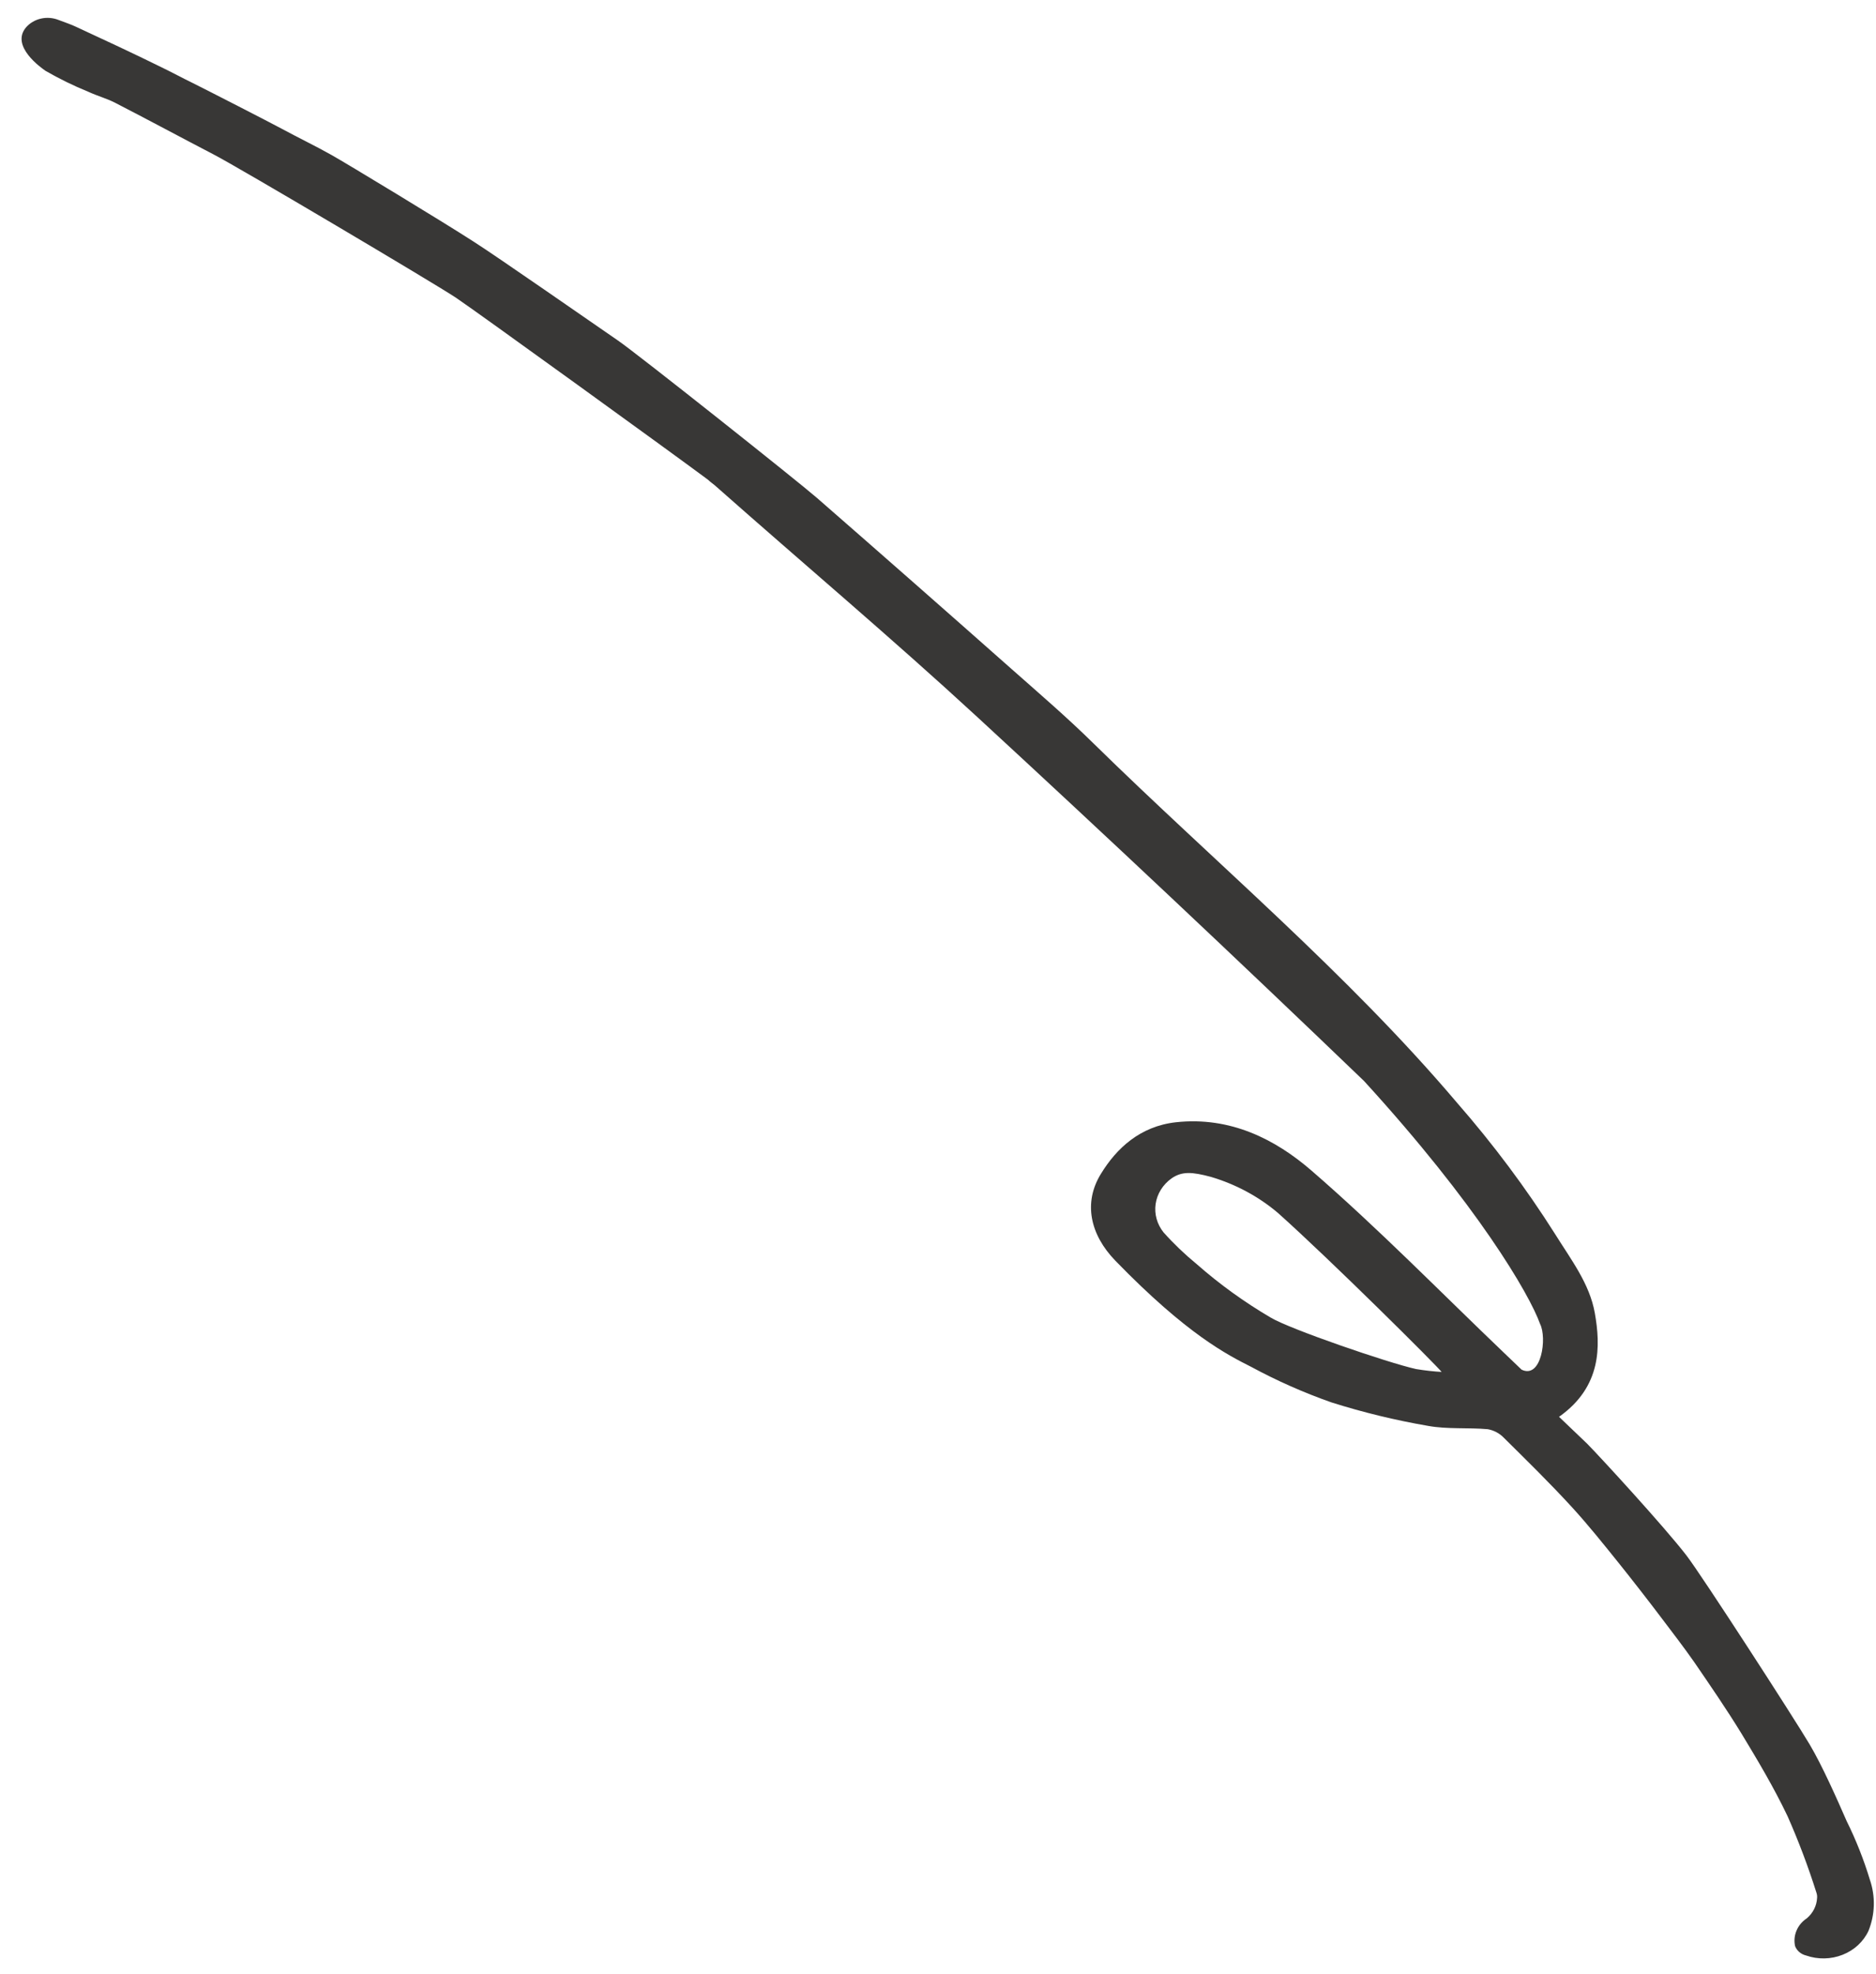 <svg width="77" height="81" viewBox="0 0 77 81" fill="none" xmlns="http://www.w3.org/2000/svg">
<path d="M74.132 80.245C74.617 80.415 75.154 80.404 75.63 80.215C76.107 80.027 76.487 79.675 76.692 79.232C76.963 78.559 76.983 77.822 76.749 77.137C76.499 76.311 76.18 75.505 75.794 74.725C75.389 73.8 74.796 72.46 74.276 71.582C73.648 70.52 69.835 64.624 69.217 63.824C68.3 62.636 65.656 59.759 65.139 59.238C64.768 58.884 64.397 58.529 63.99 58.14C65.75 56.899 65.695 55.219 65.459 53.881C65.246 52.678 64.485 51.693 63.82 50.627C62.628 48.745 61.286 46.949 59.805 45.254C55.291 39.929 49.884 35.411 44.879 30.503C43.806 29.446 42.653 28.456 41.519 27.453C38.864 25.102 36.203 22.763 33.536 20.436C32.762 19.761 26.152 14.512 25.362 13.972C24.395 13.31 20.401 10.525 19.416 9.9C18.151 9.084 14.256 6.726 13.612 6.363C12.968 5.999 12.235 5.648 11.556 5.279C10.994 4.978 8.559 3.73 7.911 3.407C7.478 3.197 7.06 2.969 6.627 2.76C5.467 2.188 4.284 1.638 3.106 1.093C2.979 1.03 2.679 0.92 2.395 0.816C2.169 0.728 1.919 0.709 1.681 0.763C1.443 0.817 1.23 0.941 1.074 1.117C0.41 1.89 1.699 2.788 1.868 2.907C2.428 3.23 3.012 3.516 3.616 3.762C3.998 3.939 4.379 4.039 4.732 4.221C6.073 4.911 7.402 5.628 8.756 6.332C9.777 6.856 17.887 11.663 18.714 12.217C19.541 12.771 27.762 18.716 29.059 19.686C29.165 19.788 29.29 19.869 29.399 19.969C32.963 23.122 36.61 26.195 40.105 29.416C45.447 34.34 50.741 39.321 55.986 44.359C60.621 49.428 62.772 53.096 63.212 54.328C63.503 54.896 63.272 56.599 62.454 56.205L61.732 55.514C59.111 53.009 56.576 50.414 53.825 48.032C52.347 46.754 50.503 45.809 48.268 46.052C46.787 46.216 45.821 47.131 45.187 48.169C44.457 49.352 44.742 50.661 45.775 51.729C48.727 54.771 50.388 55.601 51.355 56.09C52.407 56.659 53.507 57.146 54.645 57.547C55.944 57.958 57.274 58.281 58.623 58.513C59.414 58.655 60.253 58.576 61.064 58.648C61.319 58.694 61.55 58.817 61.723 58.998C62.672 59.937 63.627 60.872 64.527 61.855C65.194 62.585 65.81 63.356 66.428 64.124C66.915 64.729 67.698 65.735 68.164 66.353C68.631 66.971 69.109 67.589 69.536 68.201C70.2 69.169 70.864 70.136 71.47 71.124C72.146 72.238 72.813 73.359 73.368 74.524C73.823 75.552 74.219 76.602 74.555 77.668C74.58 77.74 74.589 77.816 74.581 77.891C74.564 78.205 74.415 78.501 74.166 78.715C73.974 78.841 73.825 79.016 73.739 79.22C73.652 79.424 73.631 79.646 73.679 79.861C73.715 79.954 73.775 80.038 73.854 80.105C73.933 80.172 74.028 80.22 74.132 80.245ZM59.198 56.3C58.837 56.279 58.478 56.239 58.123 56.18C56.967 55.924 52.943 54.54 52.161 54.071C51.073 53.433 50.055 52.698 49.121 51.876C48.632 51.475 48.176 51.039 47.759 50.573C47.49 50.238 47.373 49.818 47.433 49.404C47.494 48.989 47.727 48.614 48.083 48.357C48.517 48.058 48.925 48.087 49.702 48.294C50.724 48.597 51.664 49.103 52.456 49.776C54.613 51.703 58.971 56.035 59.184 56.313L59.198 56.3Z" fill="#383736"/>
</svg>
